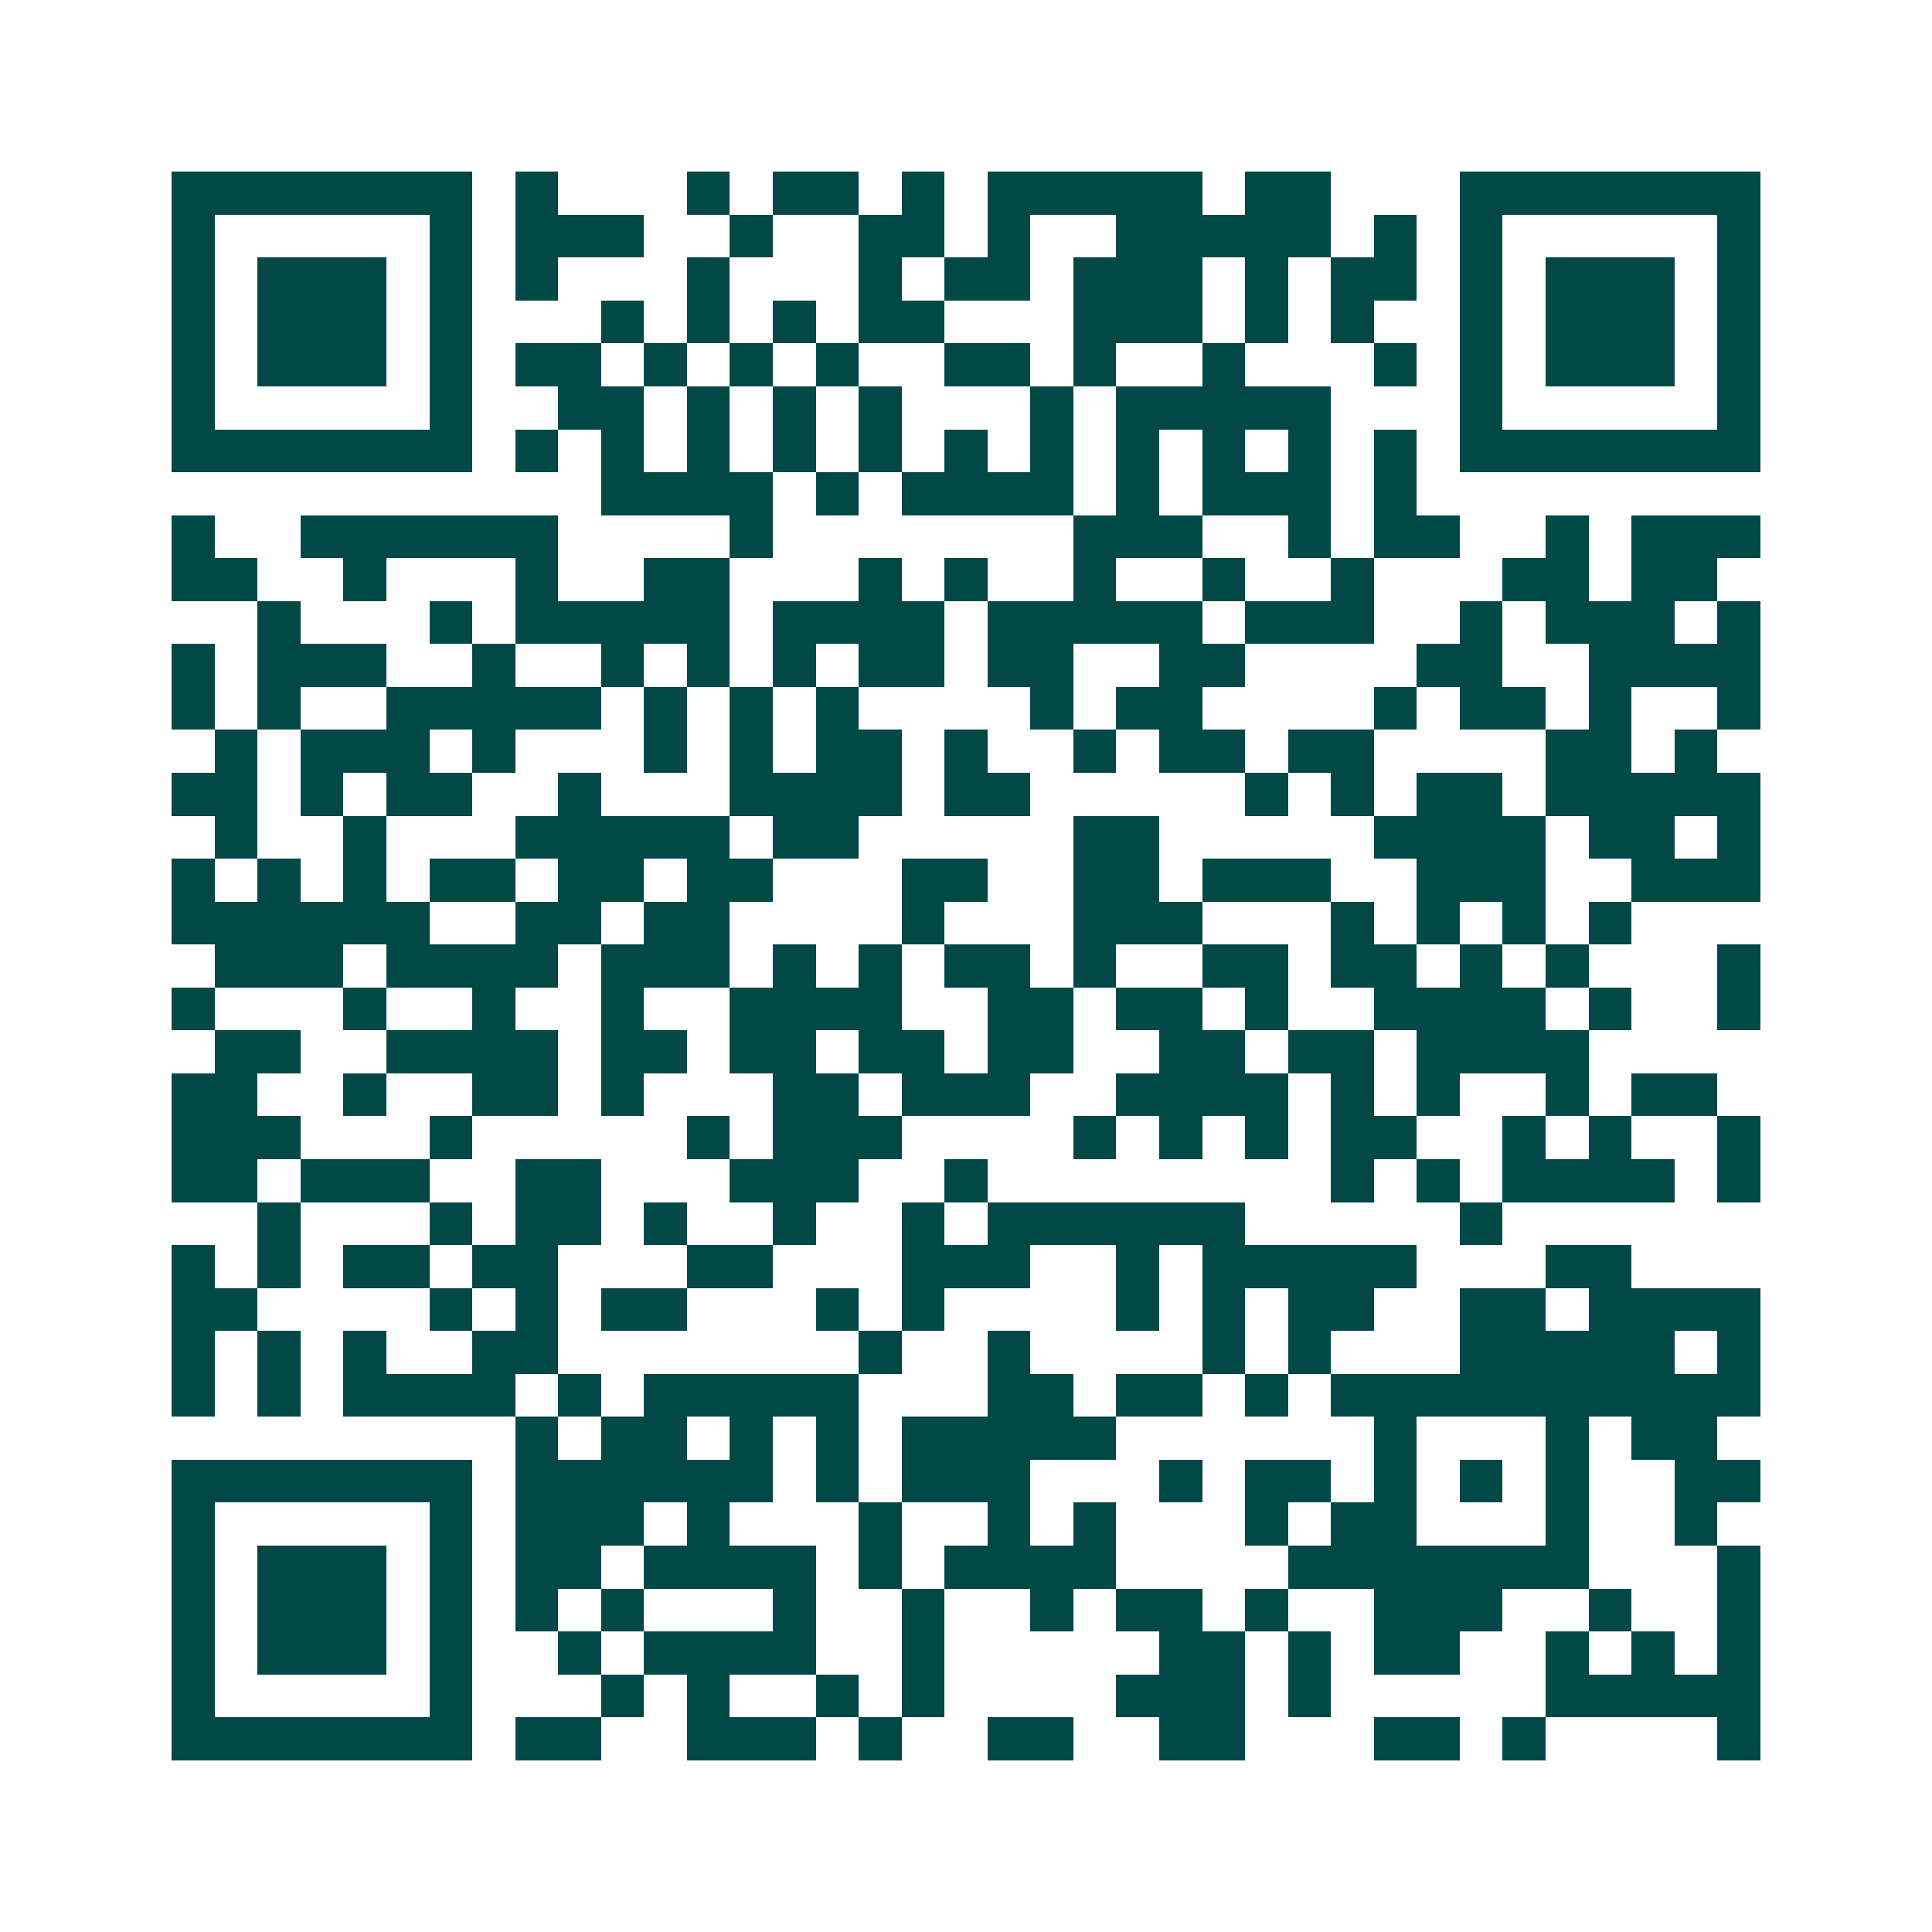 <svg xmlns="http://www.w3.org/2000/svg" width="200" height="200" viewBox="0 0 45 45" shape-rendering="crispEdges"><path fill="#ffffff" d="M0 0h45v45H0z"/><path stroke="#014847" d="M4 4.5h7m1 0h1m3 0h1m1 0h2m1 0h1m1 0h5m1 0h2m3 0h7M4 5.5h1m5 0h1m1 0h3m2 0h1m2 0h2m1 0h1m2 0h5m1 0h1m1 0h1m5 0h1M4 6.5h1m1 0h3m1 0h1m1 0h1m3 0h1m3 0h1m1 0h2m1 0h3m1 0h1m1 0h2m1 0h1m1 0h3m1 0h1M4 7.5h1m1 0h3m1 0h1m3 0h1m1 0h1m1 0h1m1 0h2m3 0h3m1 0h1m1 0h1m2 0h1m1 0h3m1 0h1M4 8.5h1m1 0h3m1 0h1m1 0h2m1 0h1m1 0h1m1 0h1m2 0h2m1 0h1m2 0h1m3 0h1m1 0h1m1 0h3m1 0h1M4 9.5h1m5 0h1m2 0h2m1 0h1m1 0h1m1 0h1m3 0h1m1 0h5m3 0h1m5 0h1M4 10.5h7m1 0h1m1 0h1m1 0h1m1 0h1m1 0h1m1 0h1m1 0h1m1 0h1m1 0h1m1 0h1m1 0h1m1 0h7M14 11.5h4m1 0h1m1 0h4m1 0h1m1 0h3m1 0h1M4 12.5h1m2 0h6m4 0h1m7 0h3m2 0h1m1 0h2m2 0h1m1 0h3M4 13.5h2m2 0h1m3 0h1m2 0h2m3 0h1m1 0h1m2 0h1m2 0h1m2 0h1m3 0h2m1 0h2M6 14.5h1m3 0h1m1 0h5m1 0h4m1 0h5m1 0h3m2 0h1m1 0h3m1 0h1M4 15.5h1m1 0h3m2 0h1m2 0h1m1 0h1m1 0h1m1 0h2m1 0h2m2 0h2m4 0h2m2 0h4M4 16.5h1m1 0h1m2 0h5m1 0h1m1 0h1m1 0h1m4 0h1m1 0h2m4 0h1m1 0h2m1 0h1m2 0h1M5 17.5h1m1 0h3m1 0h1m3 0h1m1 0h1m1 0h2m1 0h1m2 0h1m1 0h2m1 0h2m4 0h2m1 0h1M4 18.5h2m1 0h1m1 0h2m2 0h1m3 0h4m1 0h2m5 0h1m1 0h1m1 0h2m1 0h5M5 19.5h1m2 0h1m3 0h5m1 0h2m5 0h2m5 0h4m1 0h2m1 0h1M4 20.5h1m1 0h1m1 0h1m1 0h2m1 0h2m1 0h2m3 0h2m2 0h2m1 0h3m2 0h3m2 0h3M4 21.5h6m2 0h2m1 0h2m4 0h1m3 0h3m3 0h1m1 0h1m1 0h1m1 0h1M5 22.5h3m1 0h4m1 0h3m1 0h1m1 0h1m1 0h2m1 0h1m2 0h2m1 0h2m1 0h1m1 0h1m3 0h1M4 23.5h1m3 0h1m2 0h1m2 0h1m2 0h4m2 0h2m1 0h2m1 0h1m2 0h4m1 0h1m2 0h1M5 24.5h2m2 0h4m1 0h2m1 0h2m1 0h2m1 0h2m2 0h2m1 0h2m1 0h4M4 25.5h2m2 0h1m2 0h2m1 0h1m3 0h2m1 0h3m2 0h4m1 0h1m1 0h1m2 0h1m1 0h2M4 26.5h3m3 0h1m5 0h1m1 0h3m4 0h1m1 0h1m1 0h1m1 0h2m2 0h1m1 0h1m2 0h1M4 27.5h2m1 0h3m2 0h2m3 0h3m2 0h1m8 0h1m1 0h1m1 0h4m1 0h1M6 28.5h1m3 0h1m1 0h2m1 0h1m2 0h1m2 0h1m1 0h6m5 0h1M4 29.5h1m1 0h1m1 0h2m1 0h2m3 0h2m3 0h3m2 0h1m1 0h5m3 0h2M4 30.5h2m4 0h1m1 0h1m1 0h2m3 0h1m1 0h1m4 0h1m1 0h1m1 0h2m2 0h2m1 0h4M4 31.5h1m1 0h1m1 0h1m2 0h2m7 0h1m2 0h1m4 0h1m1 0h1m3 0h5m1 0h1M4 32.5h1m1 0h1m1 0h4m1 0h1m1 0h5m3 0h2m1 0h2m1 0h1m1 0h10M12 33.5h1m1 0h2m1 0h1m1 0h1m1 0h5m6 0h1m3 0h1m1 0h2M4 34.5h7m1 0h6m1 0h1m1 0h3m3 0h1m1 0h2m1 0h1m1 0h1m1 0h1m2 0h2M4 35.5h1m5 0h1m1 0h3m1 0h1m3 0h1m2 0h1m1 0h1m3 0h1m1 0h2m3 0h1m2 0h1M4 36.5h1m1 0h3m1 0h1m1 0h2m1 0h4m1 0h1m1 0h4m4 0h7m3 0h1M4 37.5h1m1 0h3m1 0h1m1 0h1m1 0h1m3 0h1m2 0h1m2 0h1m1 0h2m1 0h1m2 0h3m2 0h1m2 0h1M4 38.5h1m1 0h3m1 0h1m2 0h1m1 0h4m2 0h1m5 0h2m1 0h1m1 0h2m2 0h1m1 0h1m1 0h1M4 39.5h1m5 0h1m3 0h1m1 0h1m2 0h1m1 0h1m4 0h3m1 0h1m5 0h5M4 40.5h7m1 0h2m2 0h3m1 0h1m2 0h2m2 0h2m3 0h2m1 0h1m4 0h1"/></svg>
